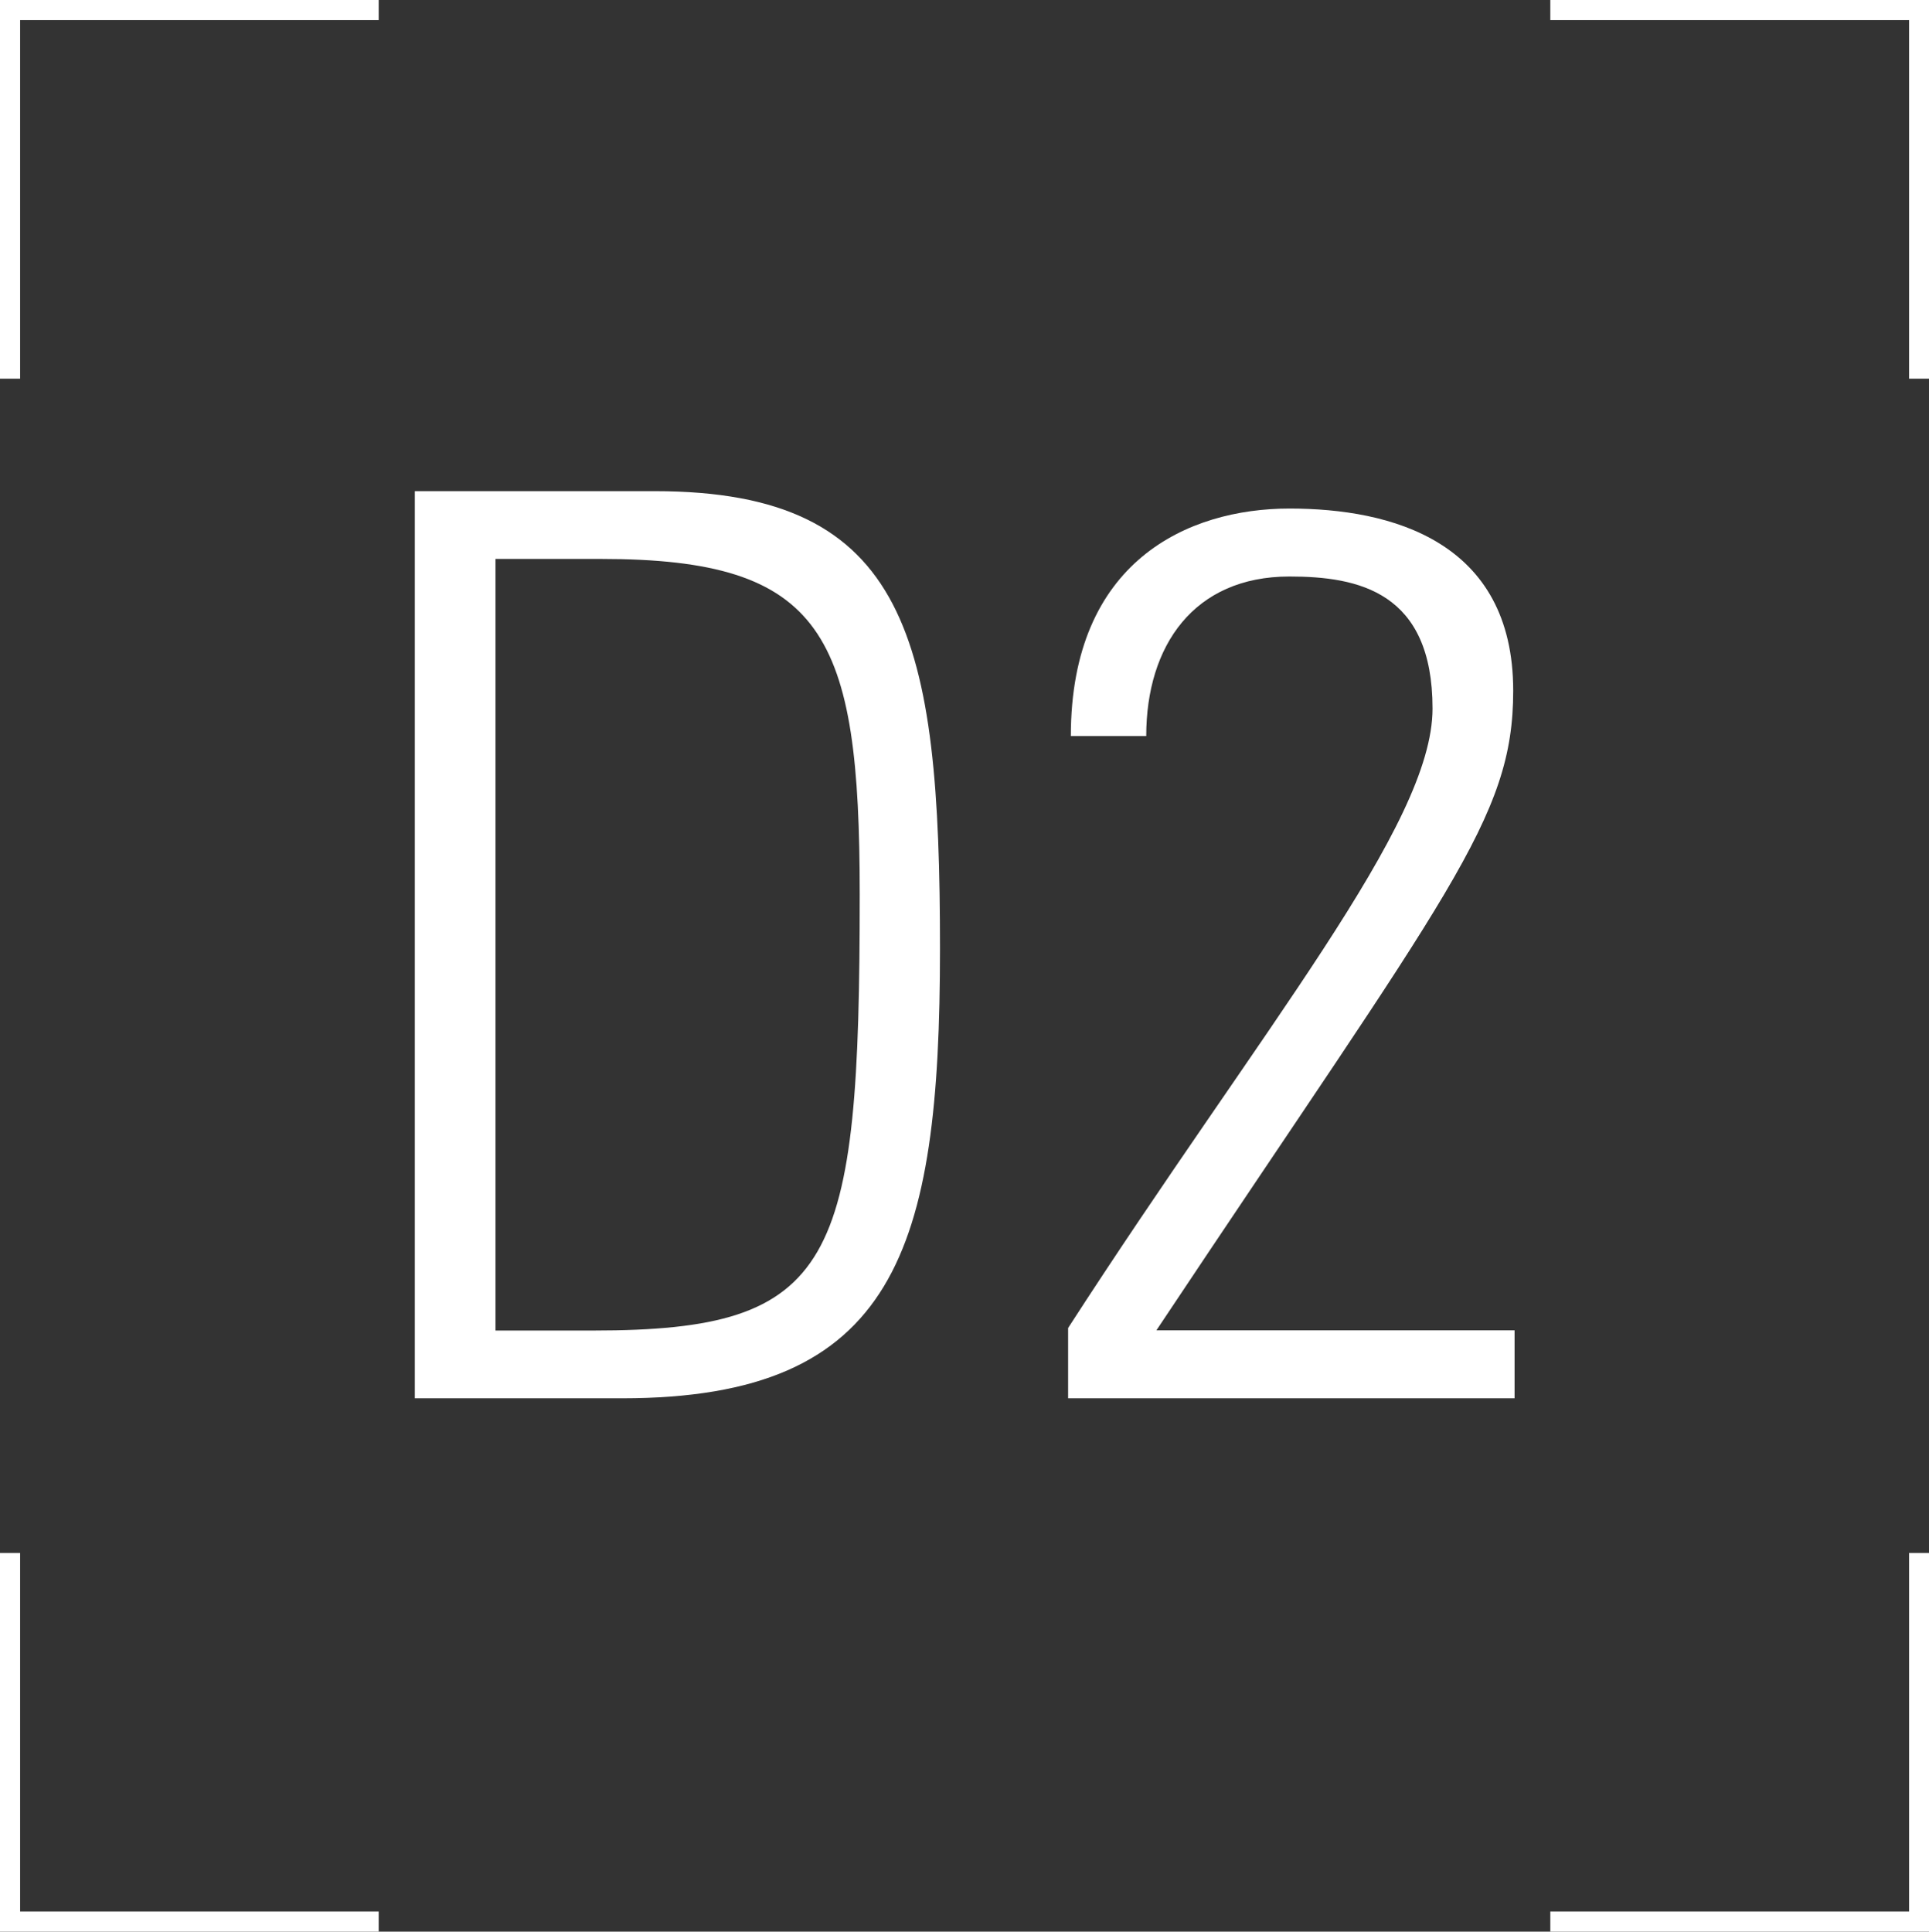 <?xml version="1.0" encoding="utf-8"?>
<!-- Generator: Adobe Illustrator 22.1.0, SVG Export Plug-In . SVG Version: 6.00 Build 0)  -->
<!DOCTYPE svg PUBLIC "-//W3C//DTD SVG 1.1//EN" "http://www.w3.org/Graphics/SVG/1.1/DTD/svg11.dtd">
<svg version="1.1" id="Layer_1" xmlns="http://www.w3.org/2000/svg" xmlns:xlink="http://www.w3.org/1999/xlink" x="0px" y="0px"
	 viewBox="0 0 987.7 989.1" style="enable-background:new 0 0 987.7 989.1;" xml:space="preserve">
<rect x="0" y="0" width="987.7" height="989.1" fill="#333333" stroke="none"/>
<style type="text/css">
	.st0{fill:#FFFFFF;}
</style>
<g>
	<g>
		<polygon class="st0" points="10.3,193.9 0,193.9 0,0 193.9,0 193.9,10.3 10.3,10.3 		"/>
	</g>
	<g>
		<polygon class="st0" points="987.7,193.9 977.5,193.9 977.5,10.3 793.8,10.3 793.8,0 987.7,0 		"/>
	</g>
	<g>
		<polygon class="st0" points="987.7,989.1 793.8,989.1 793.8,978.8 977.5,978.8 977.5,795.2 987.7,795.2 		"/>
	</g>
	<g>
		<polygon class="st0" points="193.9,989.1 0,989.1 0,795.2 10.3,795.2 10.3,978.8 193.9,978.8 		"/>
	</g>
</g>
<g>
	<path class="st0" d="M212.4,251.5h122.9c130,0,146,75.9,146,234.2c0,154.4-22.5,230.3-162.8,230.3H212.4V251.5z M253.6,681.3h50.2
		c124.2,0,136.4-33.5,136.4-223.3c0-133.2-18-171.8-132.5-171.8h-54V681.3z"/>
	<path class="st0" d="M775.3,716H546.9v-36c99.7-154.4,186.6-257.4,186.6-317.2s-38-67.6-73.3-67.6c-48.9,0-73.3,35.4-73.3,81.7
		h-38.6c0-89.4,59.8-116.5,112-116.5c52.1,0,114.5,16.7,114.5,93.3c0,65.6-32.8,102.3-182.7,327.5h183.4V716z"/>
</g>
</svg>
